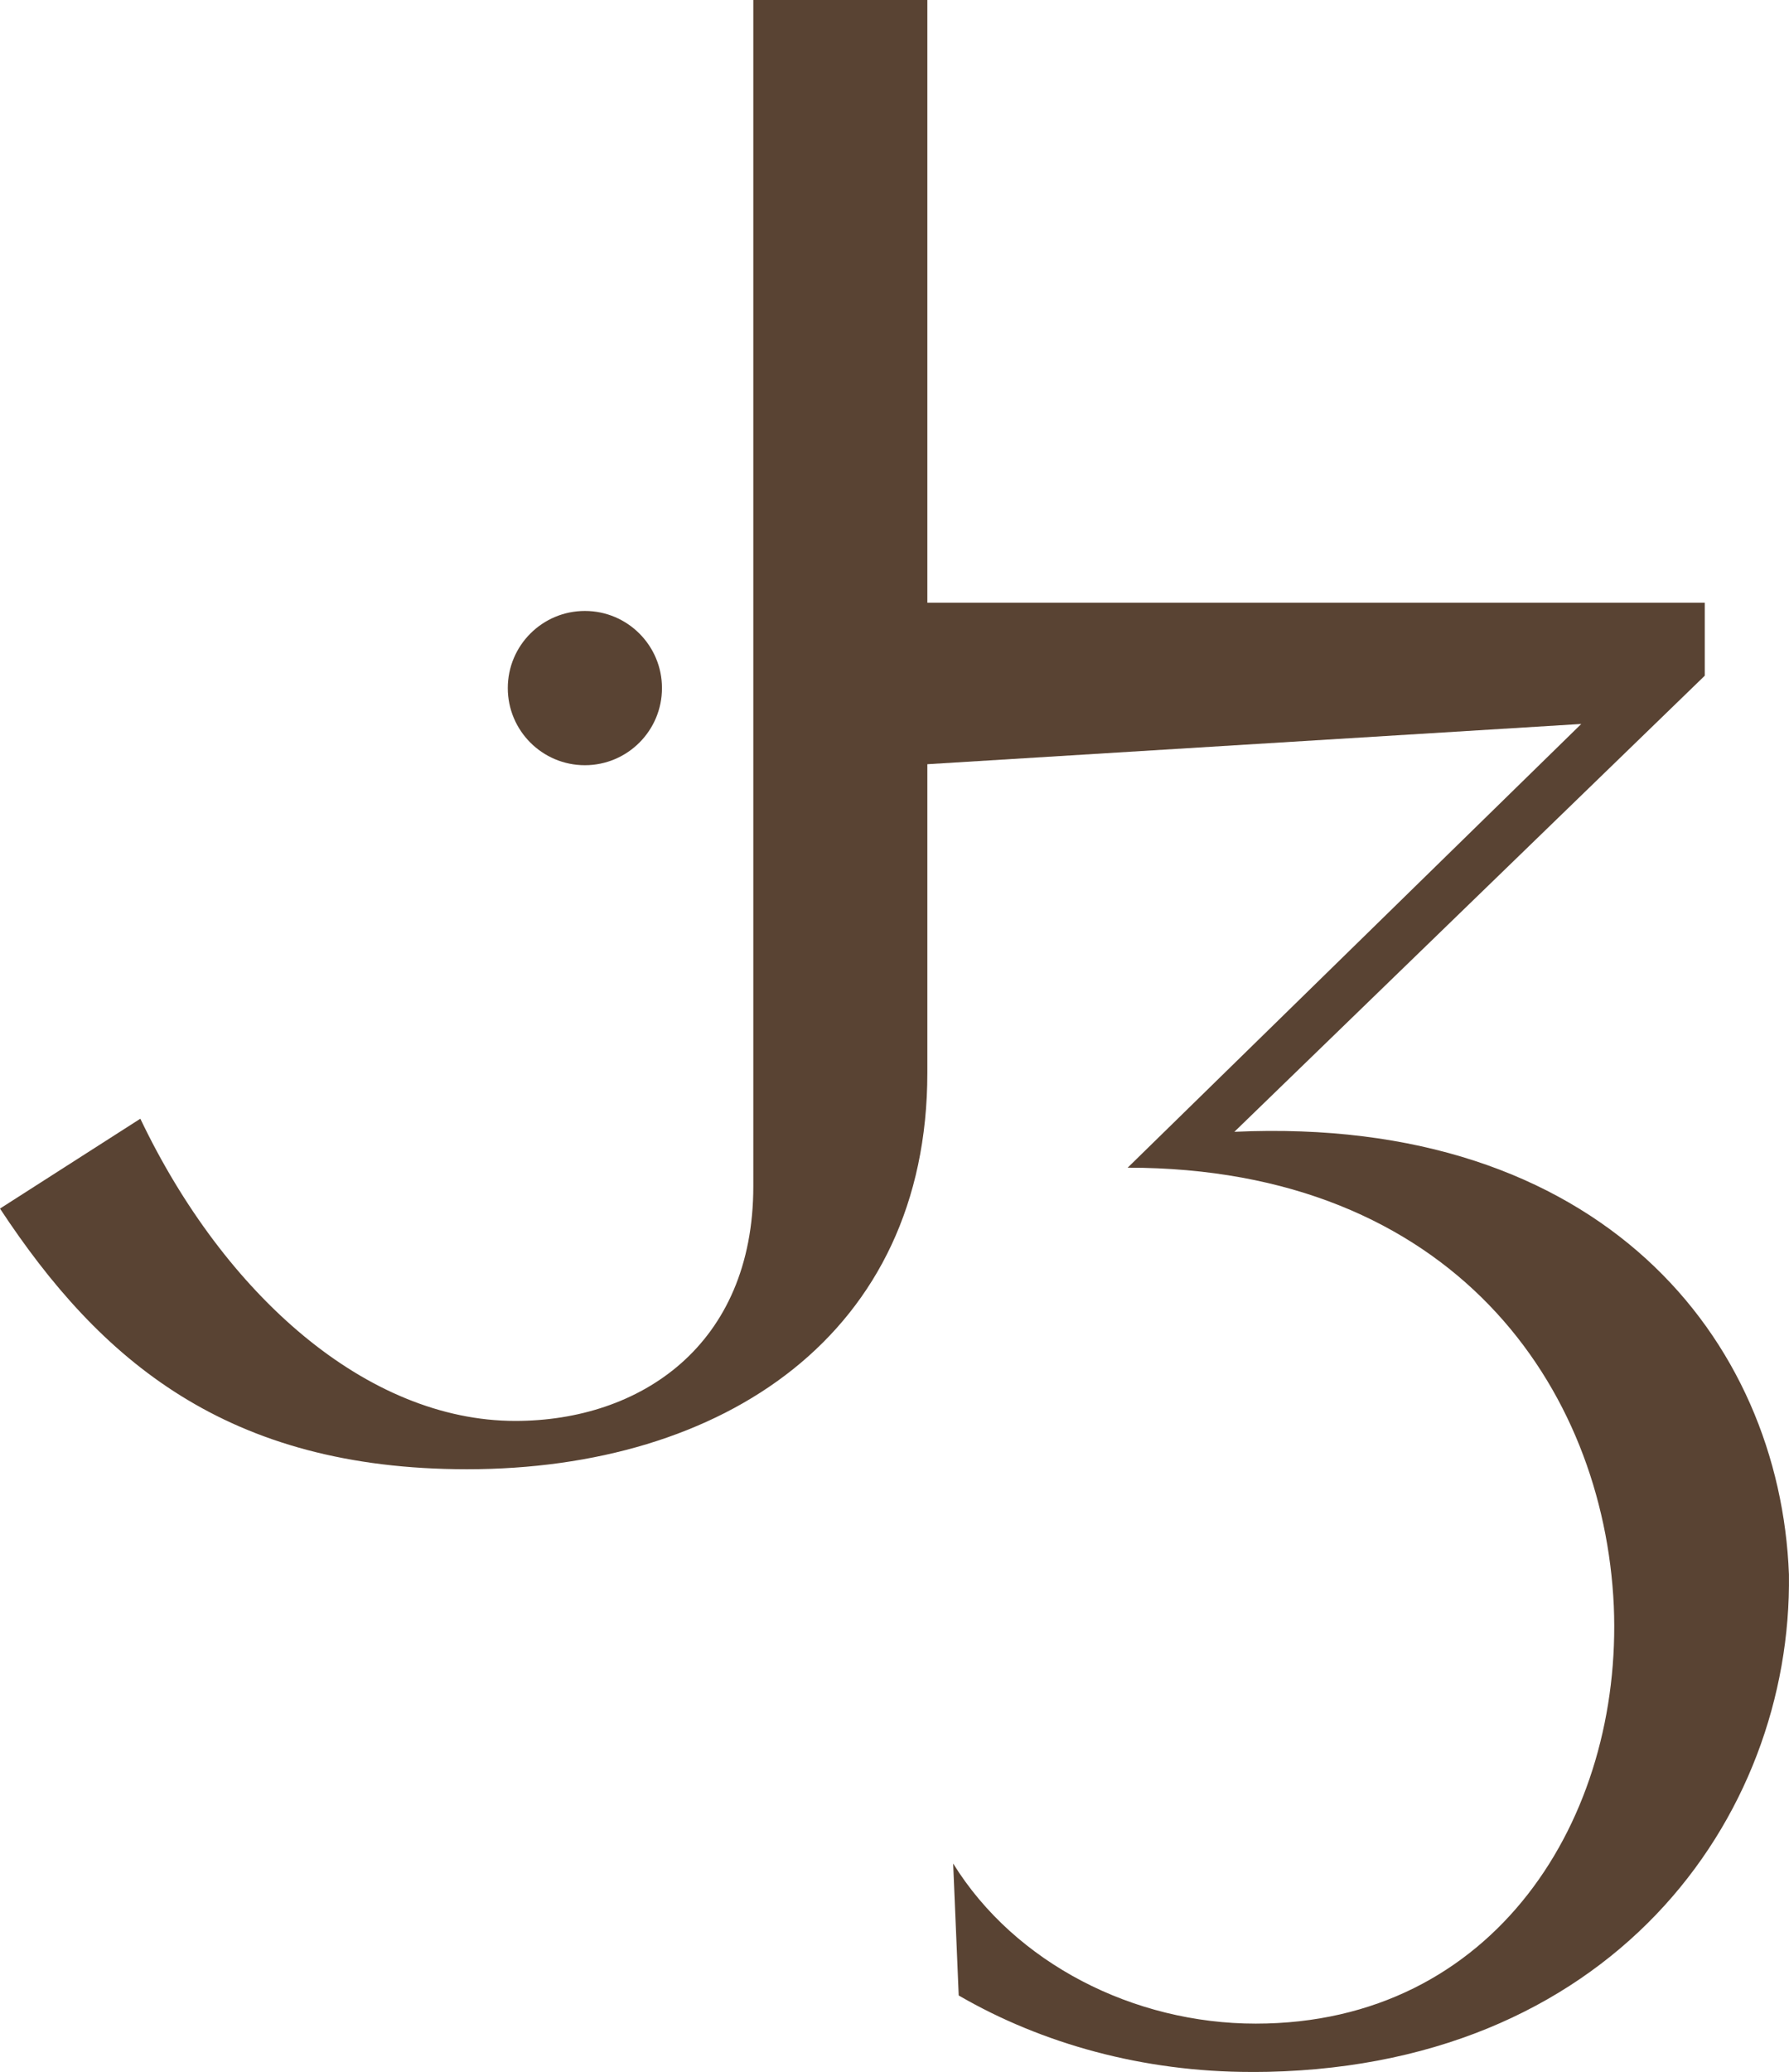 <svg viewBox="0 0 306.33 354.6" xmlns="http://www.w3.org/2000/svg" data-name="Layer 2" id="Layer_2">
  <defs>
    <style>
      .cls-1 {
        fill: #594333;
      }
    </style>
  </defs>
  <g data-name="Layer 1" id="Layer_1-2">
    <g>
      <path d="M214.24,354.6c-18.52,0-35.84-4.83-50.08-13.09l-.95-22.58c10.61,17.11,30.95,27.4,51.8,27.4,40.95,0,62.87-35.18,61.32-71.51-1.72-37.3-27.48-74.98-83.24-74.98l77.67-75.94-111.97,6.89v52.79c0,44.8-34.99,67.87-78.82,67.87-41.14,0-62.87-18.65-79.97-44.61l24.03-15.38c14.41,30.19,38.83,51.72,64.21,51.72,21.33,0,40.75-12.88,40.75-40.18V0h29.8v103.15h133.12v12.49l-80.55,78.06c62.87-2.89,93.42,35.56,94.96,75.74.58,41.72-30.56,85.17-92.07,85.17" class="cls-1"></path>
      <path d="M100.15,104.56c-7.29,0-13.2,5.91-13.2,13.2s5.91,13.2,13.2,13.2,13.2-5.91,13.2-13.2-5.91-13.2-13.2-13.2" class="cls-1"></path>
    </g>
  </g>
</svg>